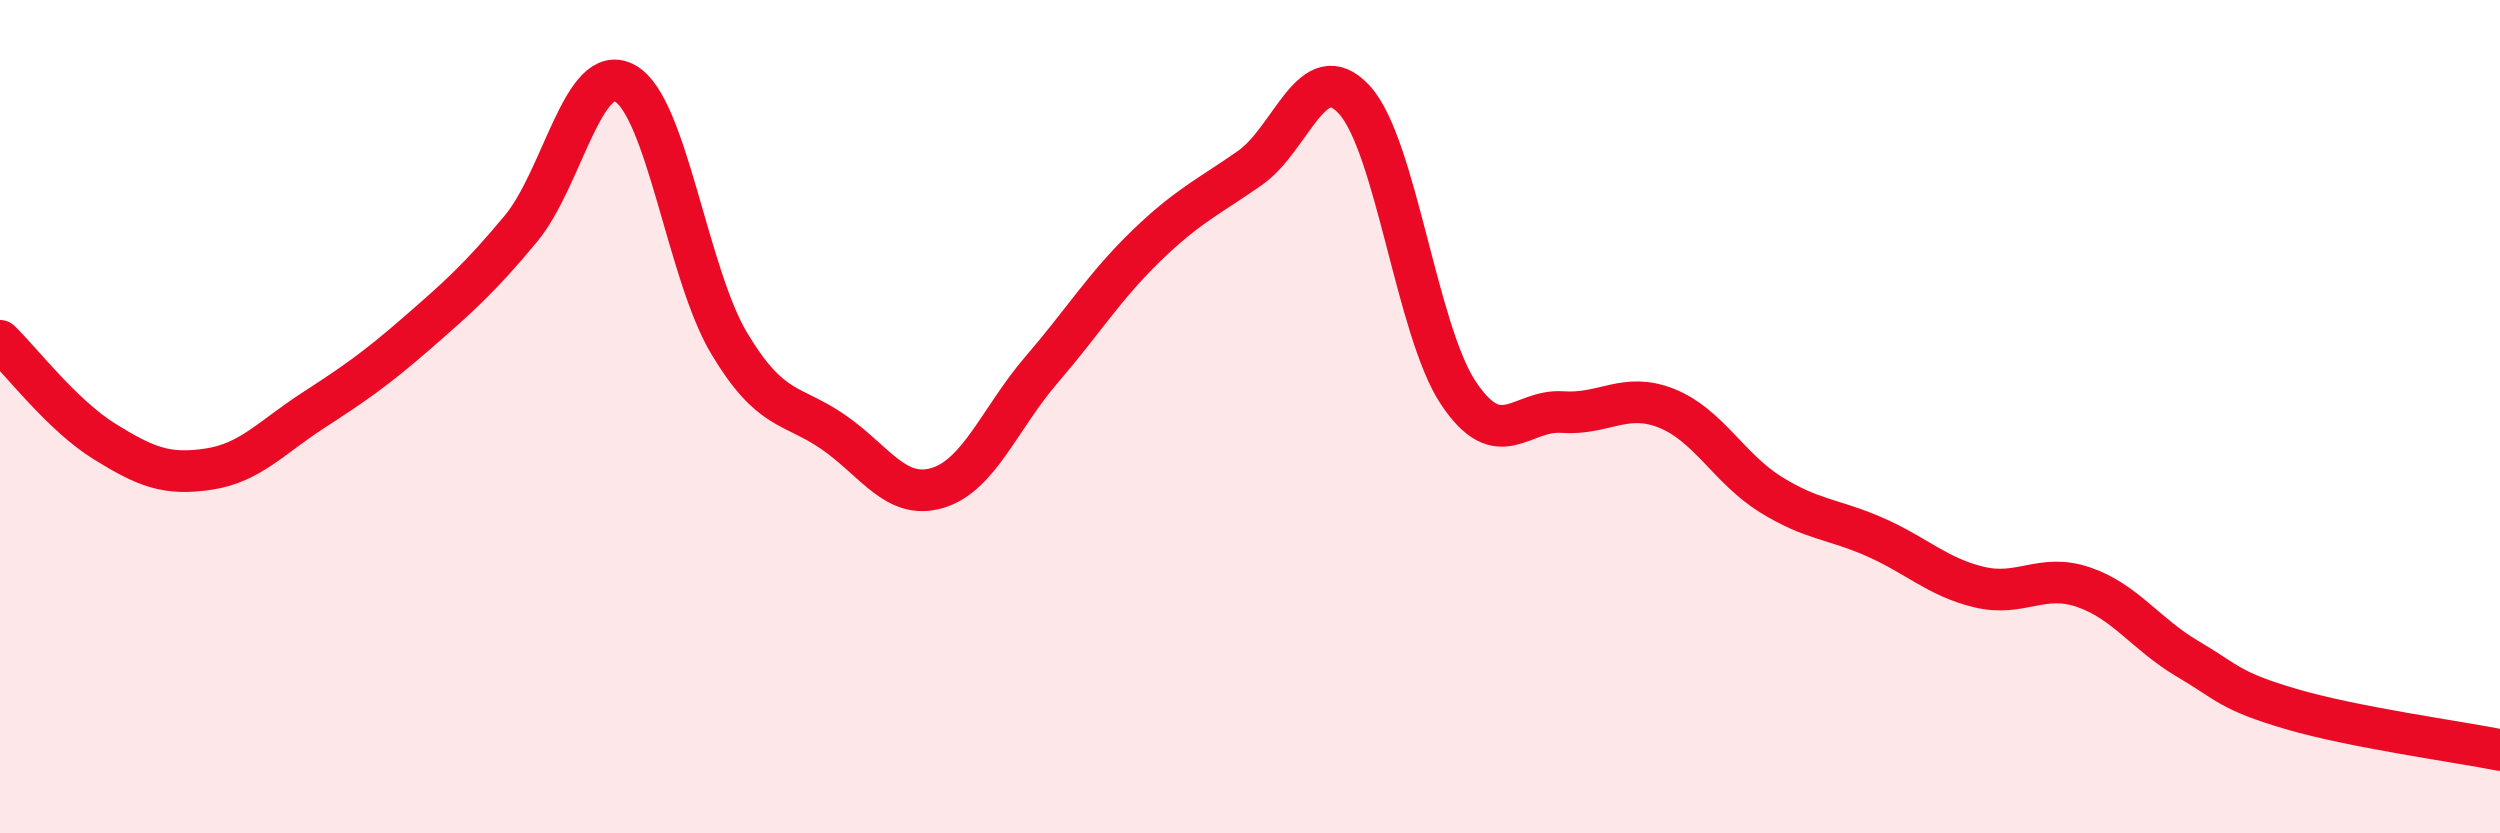 
    <svg width="60" height="20" viewBox="0 0 60 20" xmlns="http://www.w3.org/2000/svg">
      <path
        d="M 0,8.18 C 0.5,8.66 1.5,9.97 2.5,10.59 C 3.5,11.21 4,11.41 5,11.26 C 6,11.11 6.5,10.51 7.5,9.86 C 8.5,9.21 9,8.87 10,8 C 11,7.13 11.5,6.69 12.5,5.49 C 13.5,4.29 14,1.45 15,2 C 16,2.55 16.5,6.57 17.5,8.24 C 18.5,9.91 19,9.68 20,10.37 C 21,11.06 21.5,12.01 22.5,11.71 C 23.5,11.41 24,10.03 25,8.87 C 26,7.71 26.5,6.88 27.5,5.91 C 28.5,4.94 29,4.73 30,4.03 C 31,3.33 31.5,1.31 32.5,2.39 C 33.5,3.47 34,7.93 35,9.43 C 36,10.93 36.5,9.82 37.5,9.89 C 38.5,9.96 39,9.4 40,9.8 C 41,10.2 41.5,11.25 42.5,11.87 C 43.5,12.49 44,12.45 45,12.89 C 46,13.33 46.5,13.85 47.5,14.09 C 48.5,14.33 49,13.75 50,14.09 C 51,14.43 51.5,15.22 52.5,15.81 C 53.5,16.4 53.5,16.58 55,17.02 C 56.5,17.46 59,17.8 60,18L60 20L0 20Z"
        fill="#EB0A25"
        opacity="0.1"
        stroke-linecap="round"
        stroke-linejoin="round"
      />
      <path
        d="M 0,8.18 C 0.5,8.66 1.5,9.97 2.5,10.59 C 3.5,11.21 4,11.41 5,11.26 C 6,11.11 6.5,10.51 7.5,9.86 C 8.5,9.21 9,8.87 10,8 C 11,7.13 11.5,6.69 12.5,5.49 C 13.5,4.29 14,1.45 15,2 C 16,2.55 16.5,6.57 17.5,8.24 C 18.5,9.91 19,9.68 20,10.37 C 21,11.06 21.5,12.01 22.5,11.71 C 23.5,11.41 24,10.03 25,8.87 C 26,7.71 26.5,6.88 27.5,5.91 C 28.5,4.94 29,4.73 30,4.03 C 31,3.33 31.5,1.31 32.5,2.39 C 33.5,3.47 34,7.93 35,9.43 C 36,10.93 36.5,9.82 37.5,9.89 C 38.5,9.96 39,9.4 40,9.8 C 41,10.2 41.5,11.25 42.5,11.87 C 43.5,12.49 44,12.45 45,12.89 C 46,13.33 46.5,13.85 47.5,14.09 C 48.5,14.33 49,13.75 50,14.09 C 51,14.43 51.5,15.22 52.5,15.81 C 53.5,16.4 53.5,16.58 55,17.02 C 56.5,17.46 59,17.8 60,18"
        stroke="#EB0A25"
        stroke-width="1"
        fill="none"
        stroke-linecap="round"
        stroke-linejoin="round"
      />
    </svg>
  